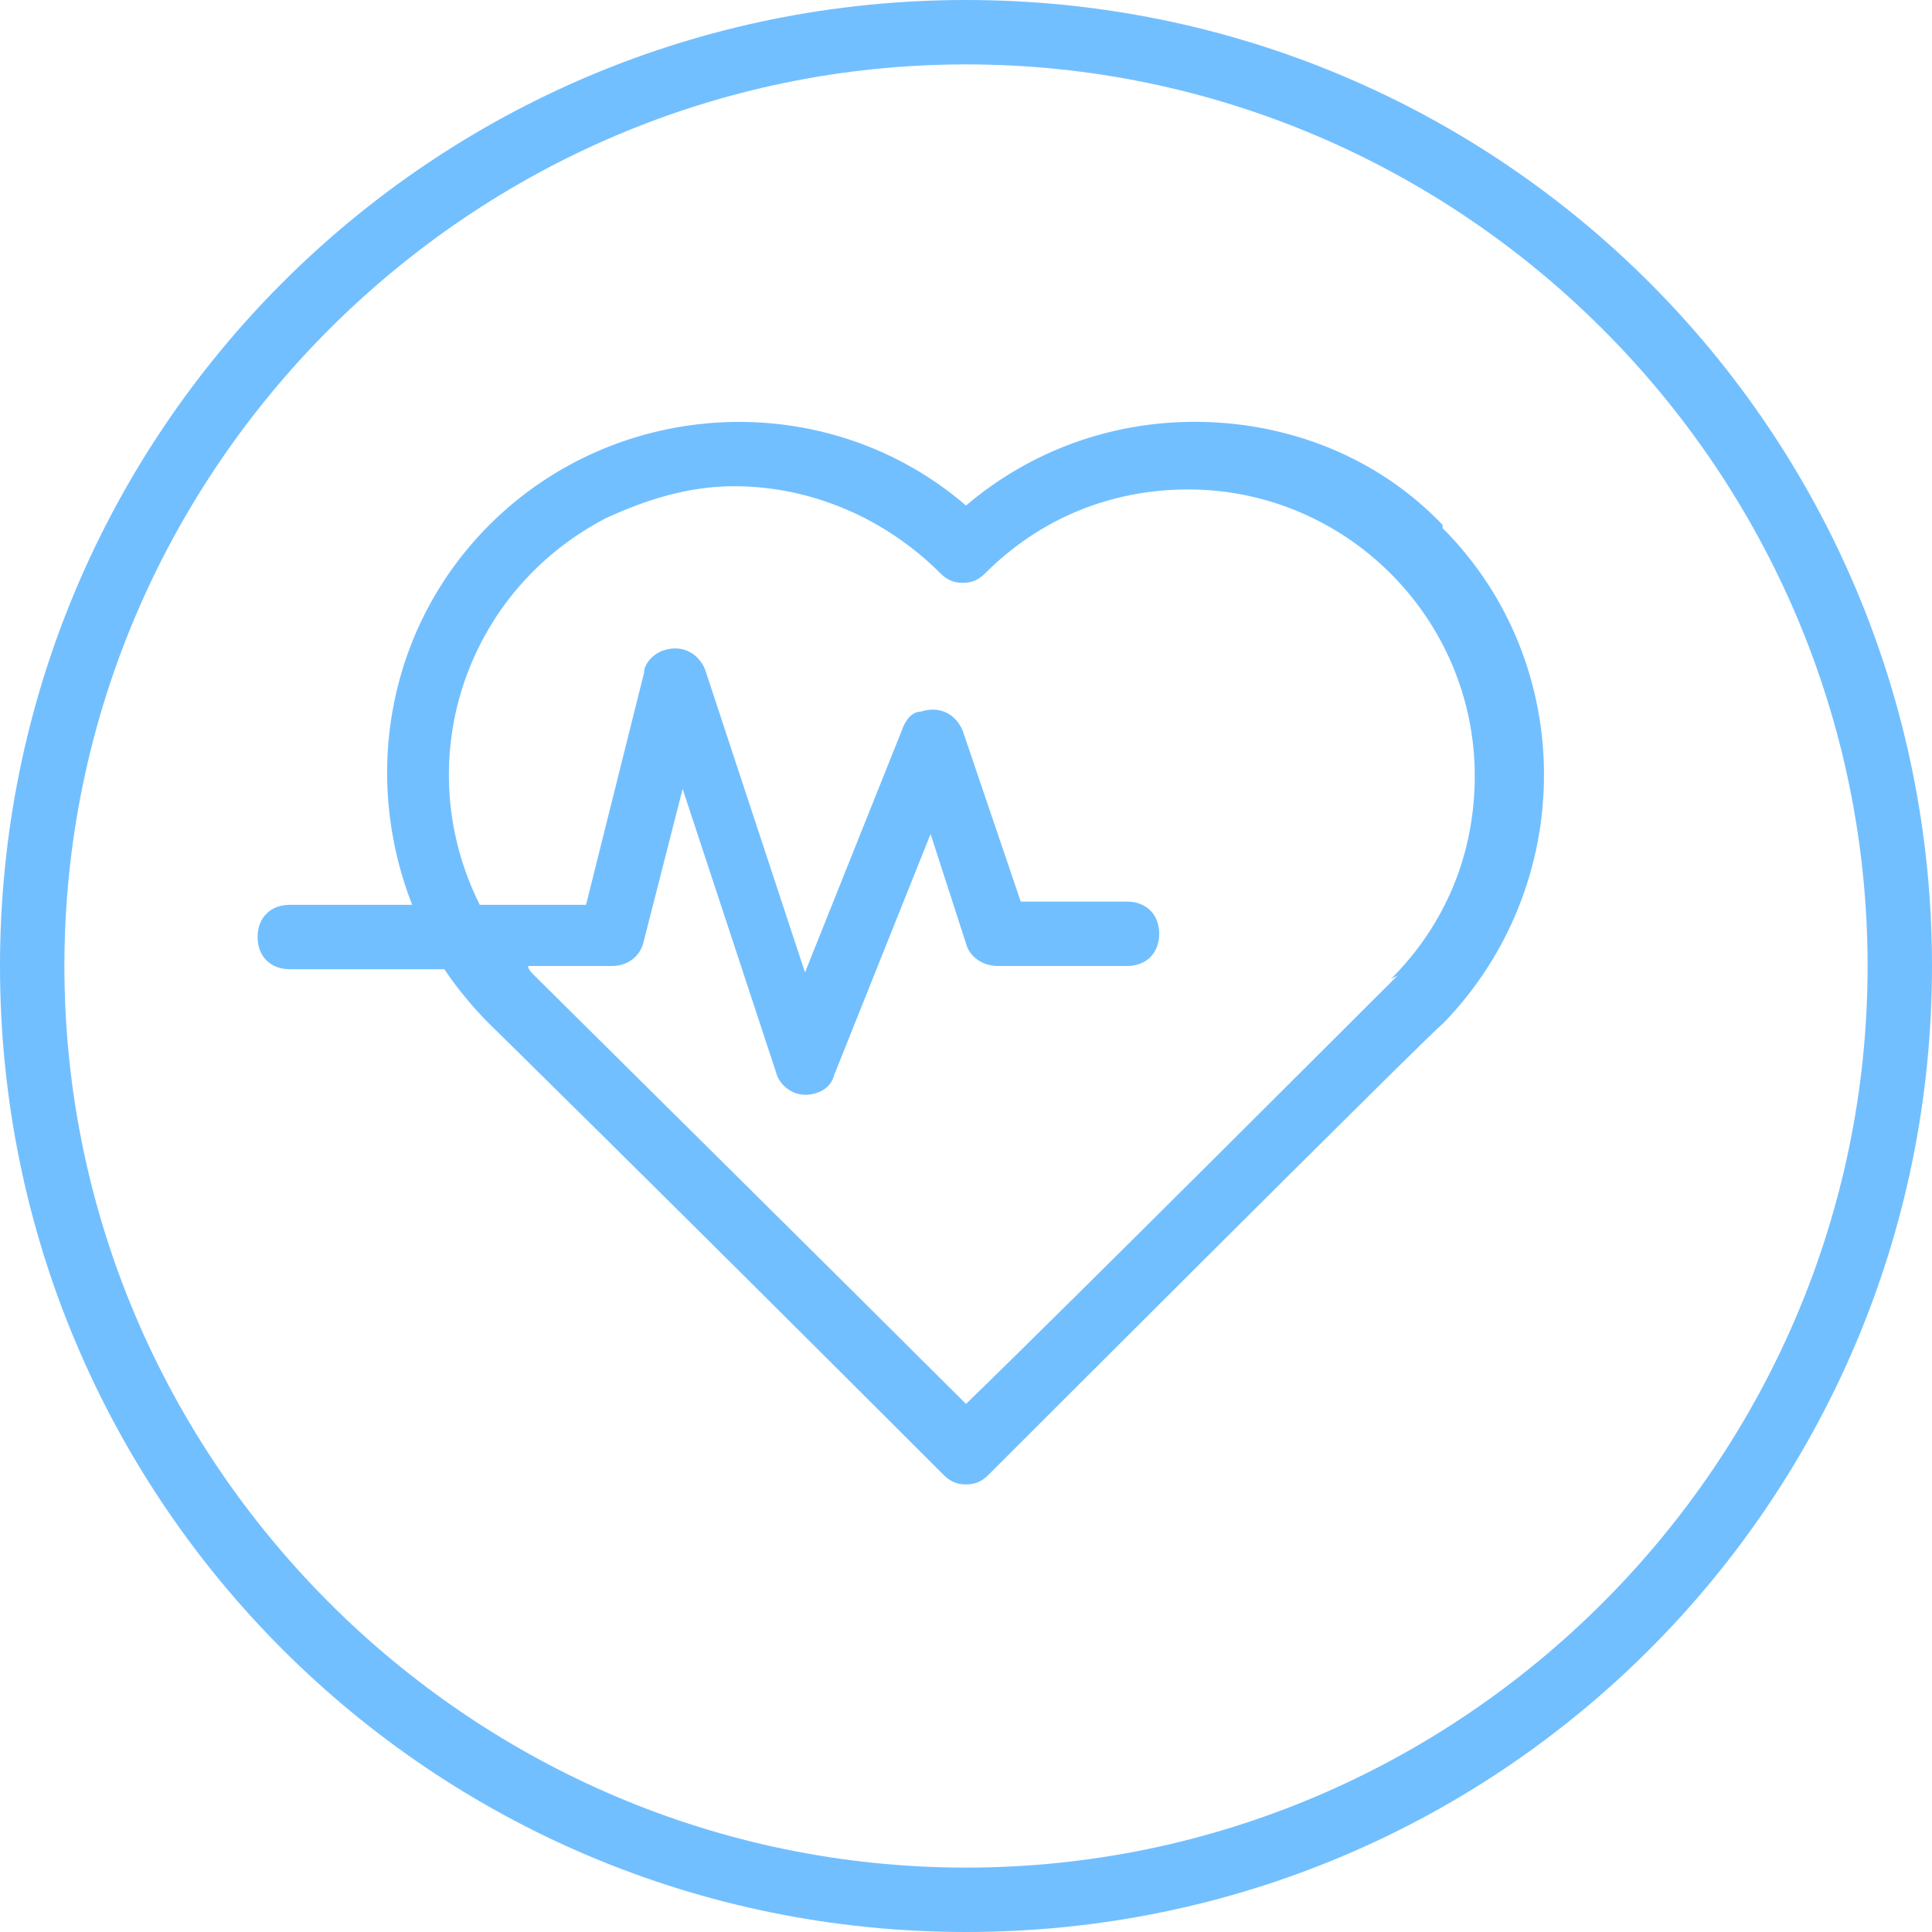 <?xml version="1.0" encoding="UTF-8"?><svg xmlns="http://www.w3.org/2000/svg" id="Layer_167d45f924143b" version="1.1" viewBox="0 0 60 60" aria-hidden="true" style="fill:url(#CerosGradient_id2eafce7e5);" width="60px" height="60px">
  <!-- Generator: Adobe Illustrator 29.2.1, SVG Export Plug-In . SVG Version: 2.1.0 Build 116)  -->
  <defs><linearGradient class="cerosgradient" data-cerosgradient="true" id="CerosGradient_id2eafce7e5" gradientUnits="userSpaceOnUse" x1="50%" y1="100%" x2="50%" y2="0%"><stop offset="0%" stop-color="#72BFFF"/><stop offset="100%" stop-color="#72BFFF"/></linearGradient><linearGradient/>
    <style>
      .st0-67d45f924143b{
        fill: #002677;
      }
    </style>
  </defs>
  <path class="st0-67d45f924143b" d="M44.8,16.3c-2-2.1-4.8-3.2-7.7-3.2h0c-2.6,0-5.1.9-7.1,2.6-4.3-3.7-10.8-3.4-14.8.6-3.1,3.1-4,7.7-2.4,11.8h-3.8c-.6,0-1,.4-1,1s.4,1,1,1h4.8c.4.6.9,1.2,1.4,1.7,0,0,4.8,4.7,14.1,14,.2.2.4.3.7.3.3,0,.5-.1.7-.3,0,0,14-14,14.1-14,4.2-4.3,4.2-11.2,0-15.4ZM43.4,30.3c0,0-10.5,10.5-13.4,13.3-2.8-2.8-13.3-13.2-13.4-13.3s-.2-.2-.2-.3h2.6c.5,0,.9-.3,1-.8l1.2-4.7,2.9,8.8c.1.4.5.7.9.7h0c.4,0,.8-.2.9-.6l3-7.5,1.1,3.4c.1.4.5.7,1,.7h4c.6,0,1-.4,1-1s-.4-1-1-1h-3.3l-1.8-5.3c-.2-.5-.7-.8-1.3-.6-.3,0-.5.3-.6.6l-3,7.5-3.1-9.4c-.2-.5-.7-.8-1.3-.6-.3.1-.6.4-.6.7l-1.8,7.2h-3.3c-2.2-4.4-.5-9.7,3.9-12,1.3-.6,2.6-1,4-1,2.4,0,4.7,1,6.4,2.7.2.2.4.3.7.3h0c.3,0,.5-.1.7-.3h0s0,0,0,0c1.7-1.7,3.9-2.6,6.3-2.6h0c4.9,0,8.9,4,8.9,8.9,0,2.4-.9,4.6-2.6,6.3Z" style="fill:url(#CerosGradient_id2eafce7e5);"/>
  <path class="st0-67d45f924143b" d="M30,2c15.4,0,28,12.6,28,28s-12.6,28-28,28S2,45.4,2,30,14.6,2,30,2M30,0C13.4,0,0,13.4,0,30s13.4,30,30,30,30-13.4,30-30S46.6,0,30,0h0Z" style="fill:url(#CerosGradient_id2eafce7e5);"/>
</svg>